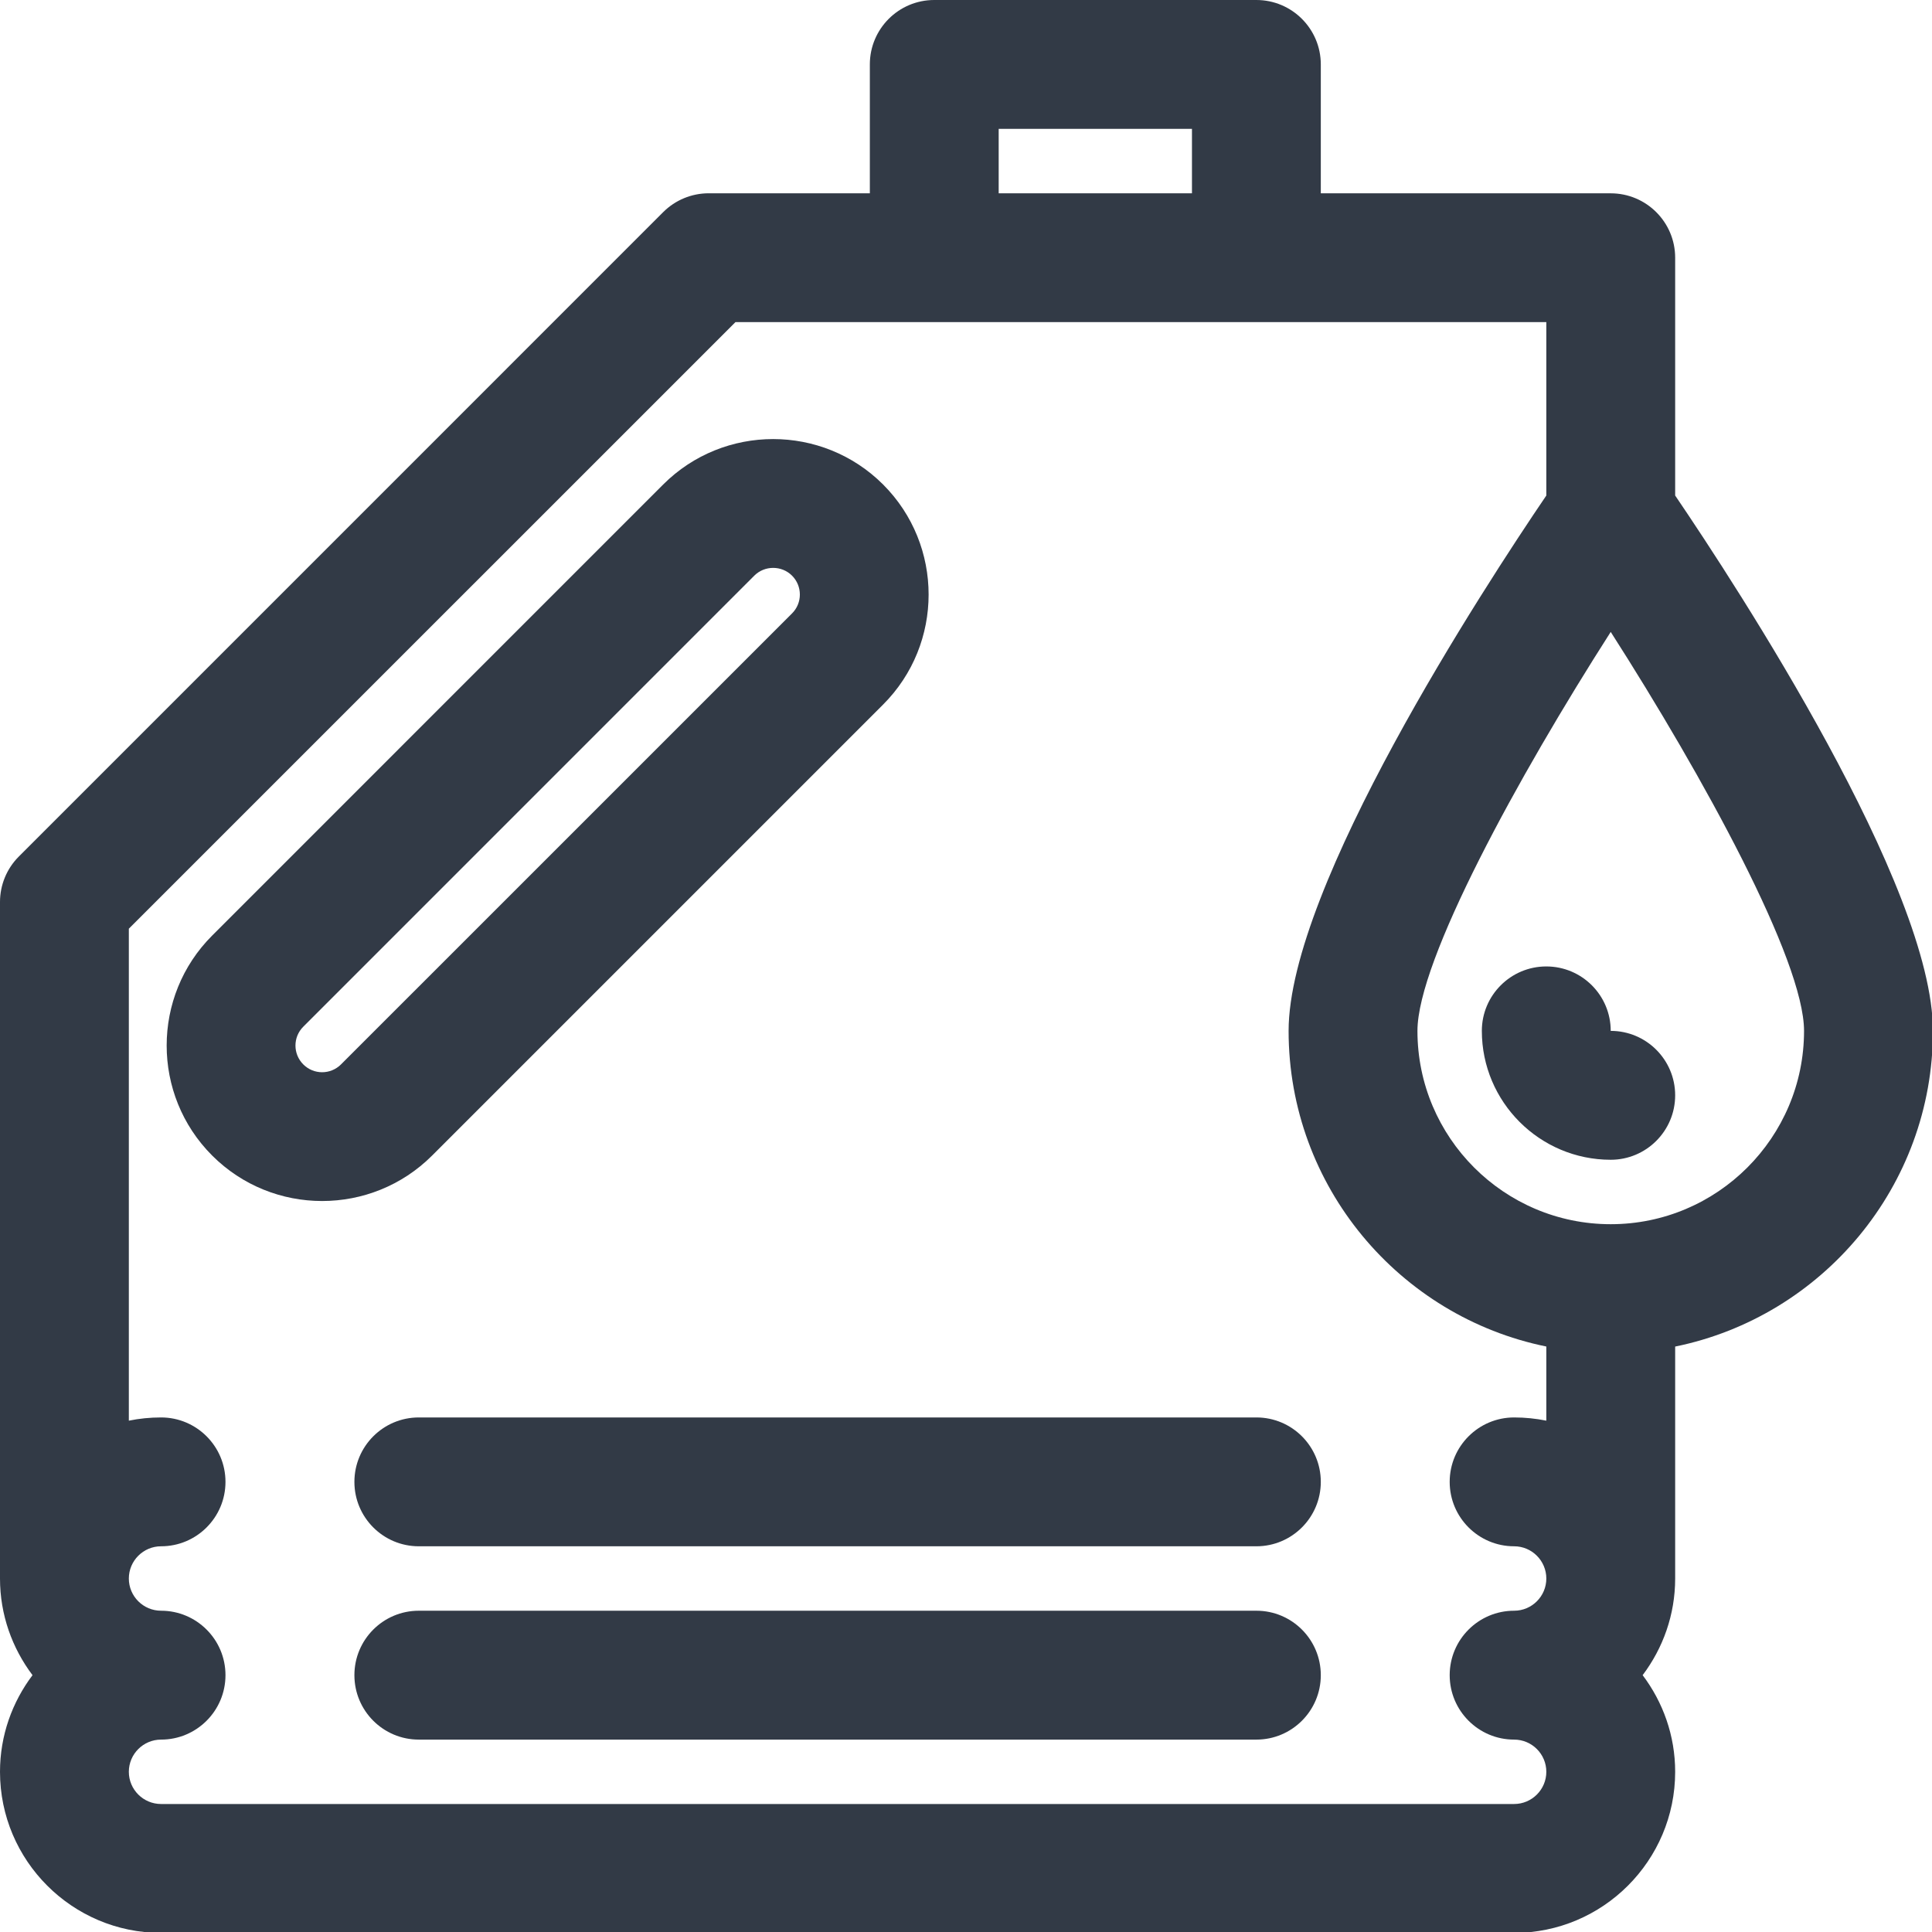 <svg width="48" height="48" viewBox="0 0 48 48" fill="none" xmlns="http://www.w3.org/2000/svg">
<g clip-path="url(#clip0_455_4773)">
<path d="M48.023 25.612C48.023 22.03 43.177 14.606 41.619 12.311V6.403C41.619 5.519 40.902 4.803 40.018 4.803H32.815V1.601C32.815 0.717 32.098 0 31.214 0H23.211C22.327 0 21.611 0.717 21.611 1.6V4.802H17.609C17.184 4.802 16.777 4.97 16.477 5.27L0.469 21.279C0.168 21.579 0 21.986 0 22.41V39.218C0 40.119 0.303 40.949 0.808 41.619C0.303 42.289 0 43.119 0 44.02C0 46.226 1.795 48.022 4.002 48.022H37.617C39.824 48.022 41.619 46.226 41.619 44.02C41.619 43.119 41.316 42.289 40.811 41.619C41.316 40.949 41.619 40.119 41.619 39.218V33.455C45.269 32.711 48.023 29.477 48.023 25.612ZM24.812 3.201H29.614V4.802H24.812V3.201ZM37.617 44.82H4.002C3.56 44.82 3.201 44.461 3.201 44.02C3.201 43.579 3.56 43.22 4.002 43.22C4.885 43.22 5.602 42.503 5.602 41.619C5.602 40.735 4.885 40.018 4.002 40.018C3.56 40.018 3.201 39.659 3.201 39.218C3.201 38.777 3.56 38.417 4.002 38.417C4.885 38.417 5.602 37.7 5.602 36.817C5.602 35.933 4.885 35.216 4.002 35.216C3.728 35.216 3.46 35.243 3.201 35.296V23.073L18.272 8.003H23.211H31.215H38.418V12.311C36.86 14.605 32.015 22.029 32.015 25.612C32.015 29.477 34.769 32.711 38.418 33.454V35.296C38.159 35.244 37.892 35.216 37.618 35.216C36.734 35.216 36.017 35.933 36.017 36.817C36.017 37.7 36.734 38.417 37.618 38.417C38.059 38.417 38.418 38.777 38.418 39.218C38.418 39.659 38.059 40.018 37.618 40.018C36.734 40.018 36.017 40.735 36.017 41.619C36.017 42.503 36.734 43.22 37.618 43.22C38.059 43.22 38.418 43.579 38.418 44.02C38.418 44.461 38.059 44.82 37.617 44.82ZM40.018 30.415C37.37 30.415 35.216 28.261 35.216 25.612C35.216 23.864 37.714 19.3 40.018 15.7C42.322 19.299 44.821 23.862 44.821 25.612C44.821 28.26 42.667 30.415 40.018 30.415Z" fill="#323A46"/>
<path d="M21.941 17.504C23.448 15.997 23.448 13.546 21.941 12.038L21.941 12.038C20.434 10.532 17.982 10.532 16.476 12.038L5.271 23.244C3.764 24.75 3.764 27.202 5.271 28.709C6.024 29.462 7.013 29.839 8.003 29.839C8.993 29.839 9.983 29.462 10.736 28.709L21.941 17.504ZM7.535 26.445C7.276 26.186 7.276 25.766 7.535 25.508L18.74 14.302C18.869 14.173 19.039 14.109 19.209 14.109C19.379 14.109 19.549 14.173 19.678 14.302C19.937 14.561 19.937 14.982 19.678 15.24L8.472 26.445C8.213 26.704 7.793 26.704 7.535 26.445Z" fill="#323A46"/>
<path d="M31.215 35.216H10.405C9.521 35.216 8.805 35.933 8.805 36.817C8.805 37.7 9.521 38.417 10.405 38.417H31.215C32.098 38.417 32.815 37.7 32.815 36.817C32.815 35.933 32.099 35.216 31.215 35.216Z" fill="#323A46"/>
<path d="M38.417 24.011C37.534 24.011 36.816 24.728 36.816 25.612C36.816 27.377 38.253 28.814 40.018 28.814C40.902 28.814 41.619 28.096 41.619 27.213C41.619 26.329 40.902 25.612 40.018 25.612C40.018 24.728 39.302 24.011 38.417 24.011Z" fill="#323A46"/>
<path d="M31.215 40.018H10.405C9.521 40.018 8.805 40.735 8.805 41.619C8.805 42.503 9.521 43.22 10.405 43.22H31.215C32.098 43.22 32.815 42.503 32.815 41.619C32.815 40.735 32.099 40.018 31.215 40.018Z" fill="#323A46"/>
</g>
<defs>
<clipPath id="clip0_455_4773">
<rect width="48" height="48" fill="white"/>
</clipPath>
</defs>
</svg>
